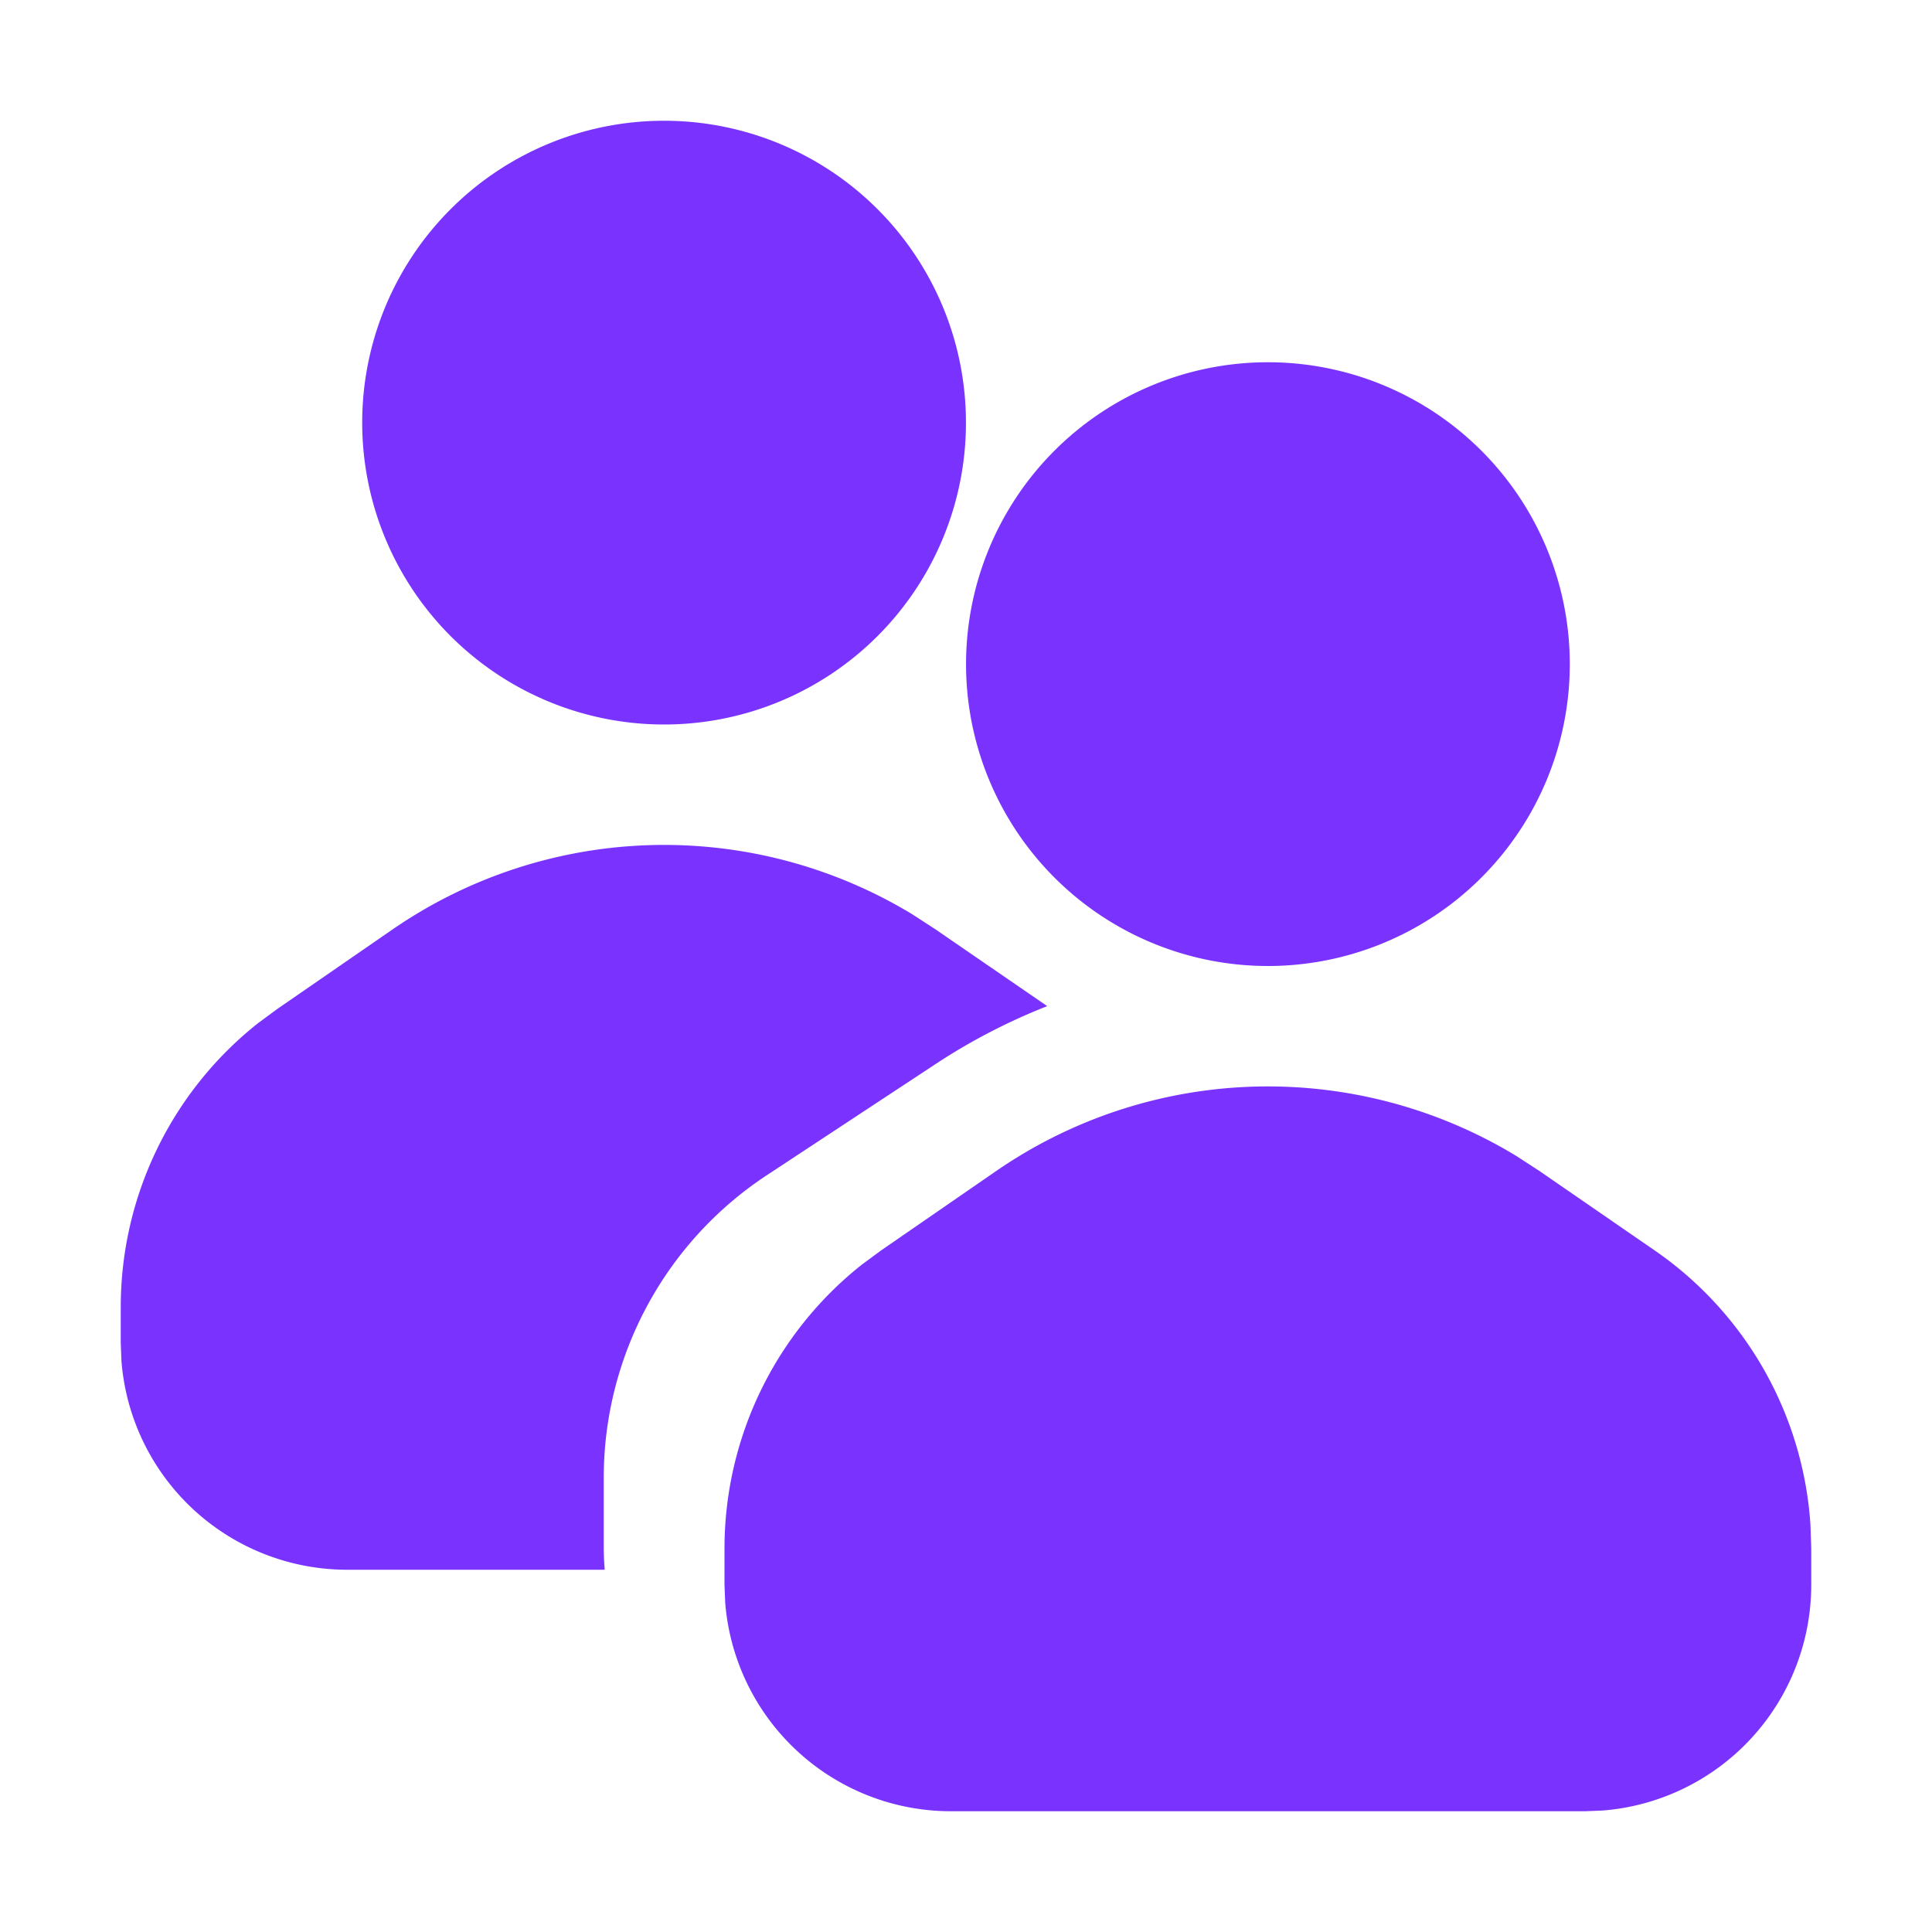 <svg xmlns="http://www.w3.org/2000/svg" width="22" height="22" fill="none"><path fill="#7A33FF" fill-rule="evenodd" d="m17.274 13.168.257.167 1.31.903a4.125 4.125 0 0 1 1.775 3.126l.009.27v.413a2.579 2.579 0 0 1-2.377 2.57l-.201.008h-7.219a2.579 2.579 0 0 1-2.57-2.377l-.008-.201v-.413c0-1.265.58-2.456 1.566-3.235l.217-.16 1.31-.904a5.45 5.45 0 0 1 5.93-.168Zm-6.875-2.75.257.167 1.269.872a6.88 6.88 0 0 0-1.269.658l-1.925 1.268a4.125 4.125 0 0 0-1.856 3.445v.787c0 .088.004.174.011.26H3.953a2.579 2.579 0 0 1-2.57-2.377l-.008-.201v-.413c0-1.266.58-2.456 1.566-3.235l.217-.16 1.31-.904a5.45 5.45 0 0 1 5.93-.168Zm4.039-6.293a3.437 3.437 0 1 1 0 6.875 3.437 3.437 0 0 1 0-6.875Zm-6.876-2.75a3.437 3.437 0 1 1 0 6.875 3.437 3.437 0 0 1 0-6.875Z" clip-rule="evenodd"/></svg>